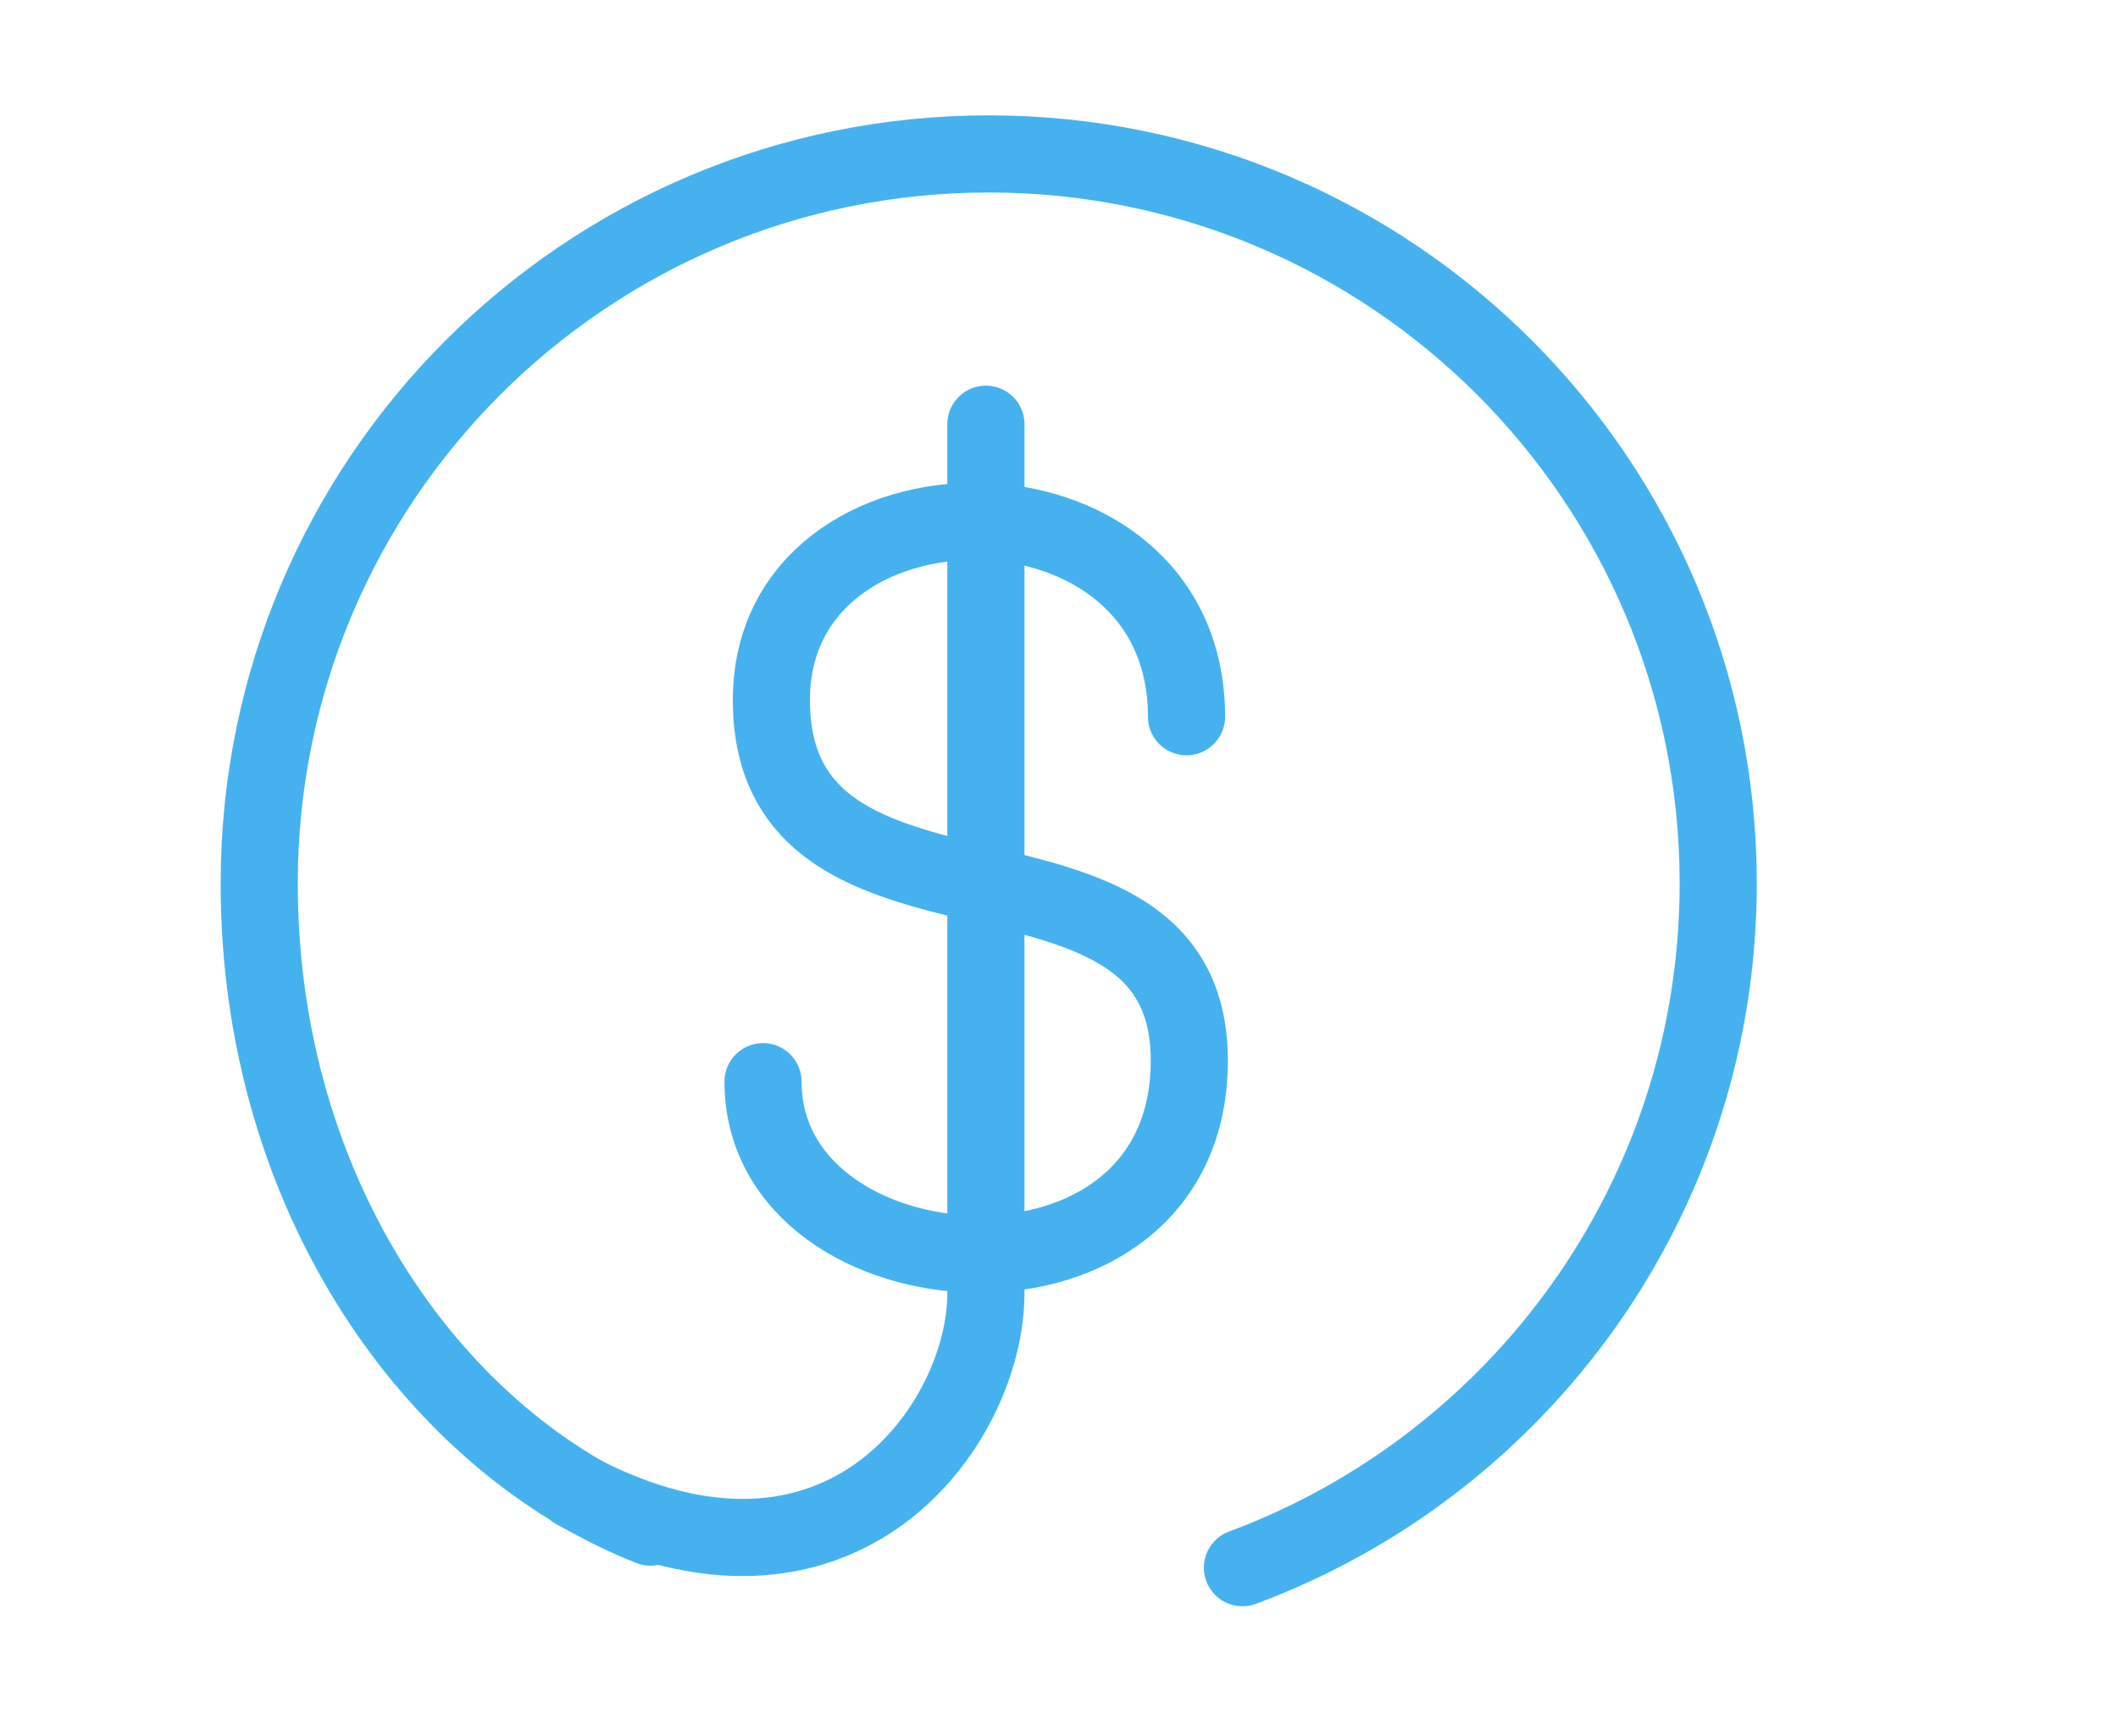 <?xml version="1.0" encoding="utf-8"?>
<!-- Generator: Adobe Illustrator 15.0.0, SVG Export Plug-In . SVG Version: 6.00 Build 0)  -->
<!DOCTYPE svg PUBLIC "-//W3C//DTD SVG 1.1//EN" "http://www.w3.org/Graphics/SVG/1.1/DTD/svg11.dtd">
<svg version="1.1" id="Layer_1" xmlns="http://www.w3.org/2000/svg" xmlns:xlink="http://www.w3.org/1999/xlink" x="0px" y="0px"
	 width="54.917px" height="45px" viewBox="0 0 54.917 45" enable-background="new 0 0 54.917 45" xml:space="preserve">
<g>
	<path fill="none" stroke="#45B2EF" stroke-width="2" stroke-linecap="round" stroke-linejoin="round" stroke-miterlimit="10" d="
		M16.866,39.594c-5.562-2.188-10.145-8.573-10.145-16.688c0-10.446,8.469-18.915,18.916-18.915c10.445,0,18.914,8.469,18.914,18.915
		c0,8.133-5.133,15.067-12.336,17.74"/>
	<path fill="none" stroke="#45B2EF" stroke-width="2" stroke-linecap="round" stroke-linejoin="round" stroke-miterlimit="10" d="
		M25.563,10.999c0,0,0,20.37,0,22.537c0,3.37-3.76,8.745-10.635,5.12"/>
	<path fill="none" stroke="#45B2EF" stroke-width="2" stroke-linecap="round" stroke-linejoin="round" stroke-miterlimit="10" d="
		M30.765,18.583c0-6.717-10.764-6.645-10.764-0.434c0,6.863,10.803,2.745,10.836,9.318c0.035,7.043-11.053,6.23-11.053,0.578"/>
</g>
</svg>
